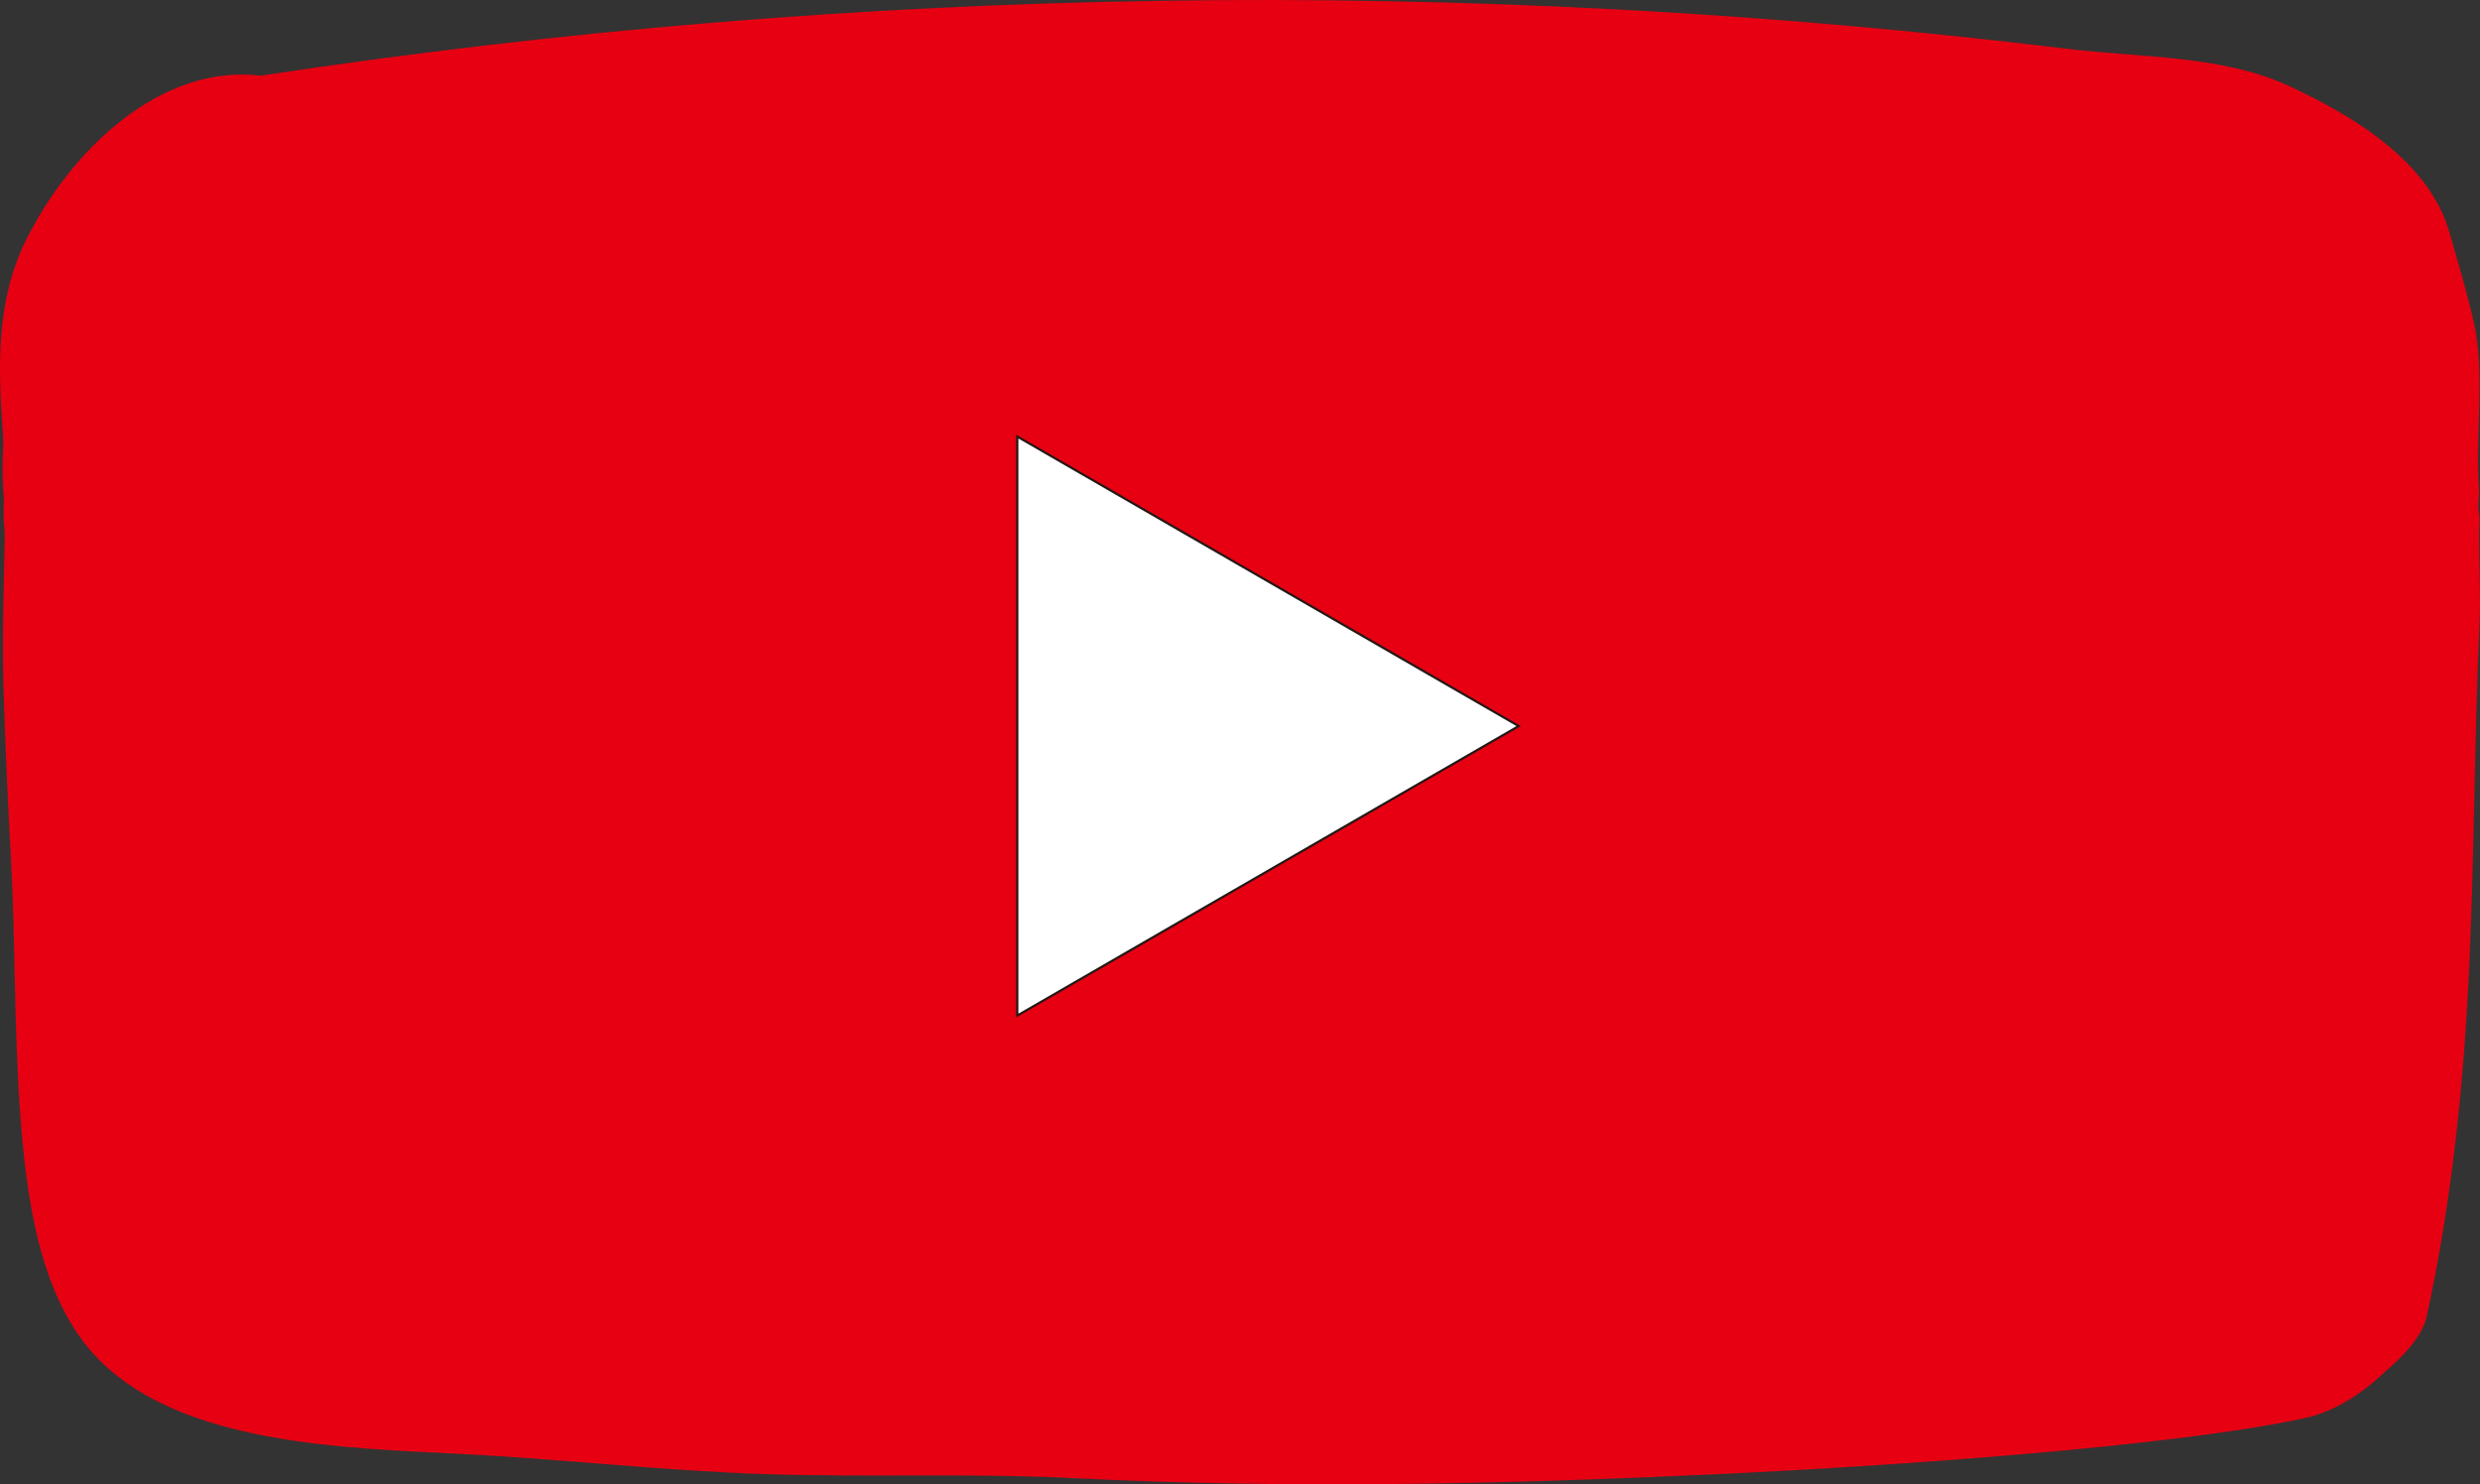 <?xml version="1.0" encoding="UTF-8"?>
<svg id="_レイヤー_2" data-name="レイヤー 2" xmlns="http://www.w3.org/2000/svg" viewBox="0 0 1111.76 665.43">
  <rect x="0" y="0" width="1111.76" height="665.43" fill="#333333" stroke="none"/>
  <defs>
    <style>
      .cls-1 {
        fill: #e60012;
      }

      .cls-2 {
        fill: #fff;
        stroke: #231815;
        stroke-miterlimit: 10;
      }
    </style>
  </defs>
  <g id="_レイヤー_1-2" data-name="レイヤー 1">
    <g>
      <path class="cls-1" d="M116.97,33.92C384.71-6.83,658.01-10.89,926.84,21.9c32.4,3.95,69.1,2.8,98.76,16.41,29.66,13.61,63.36,34.26,72.38,65.62,3.94,13.72,7.98,27.15,11.13,41.08,4.92,21.79,.54,50.44,2.18,74.05,.23,3.37-.67,7.37-.06,10.5,.63,3.25,.13,6.2,.12,9.62-.03,13.32,.77,28.14,.19,41-2.33,51.49-2.24,100.76-4.57,152.25-2.4,53.07-7.81,105.97-19.12,157.88-2.03,9.3-11.52,18.55-18.75,24.75-1.45,1.24-16.25,16.41-35.62,20.62-60.3,13.1-188.65,21.69-263.36,25.18-96.98,4.52-192.05,6.67-289.01,1.79-46.48-2.34-92.63-.24-139.5-1.85-44.89-1.53-90.49-6.76-135-9-53.07-2.67-124.42-4.44-162-42-27.26-27.24-33-74.21-35.7-112.65-2.7-38.44-1.94-74.62-4.05-113.1-1.32-24-2.46-47.9-3.3-75.75-.68-22.85,.17-45.56,.57-66.85,.06-3.38-.44-7-.53-10.44-.08-3.09,.28-5.99,.03-9.06-.43-5.37-.54-10.63-.44-15.94,.07-3.67,.41-7.4,.13-11.06-2.26-30.42-3.13-59.95,10.19-86.96C31.57,67.34,71.97,28.49,116.97,33.92"/>
      <polygon class="cls-2" points="680.81 325.5 456.03 195.72 456.03 455.28 680.81 325.5"/>
    </g>
  </g>
</svg>